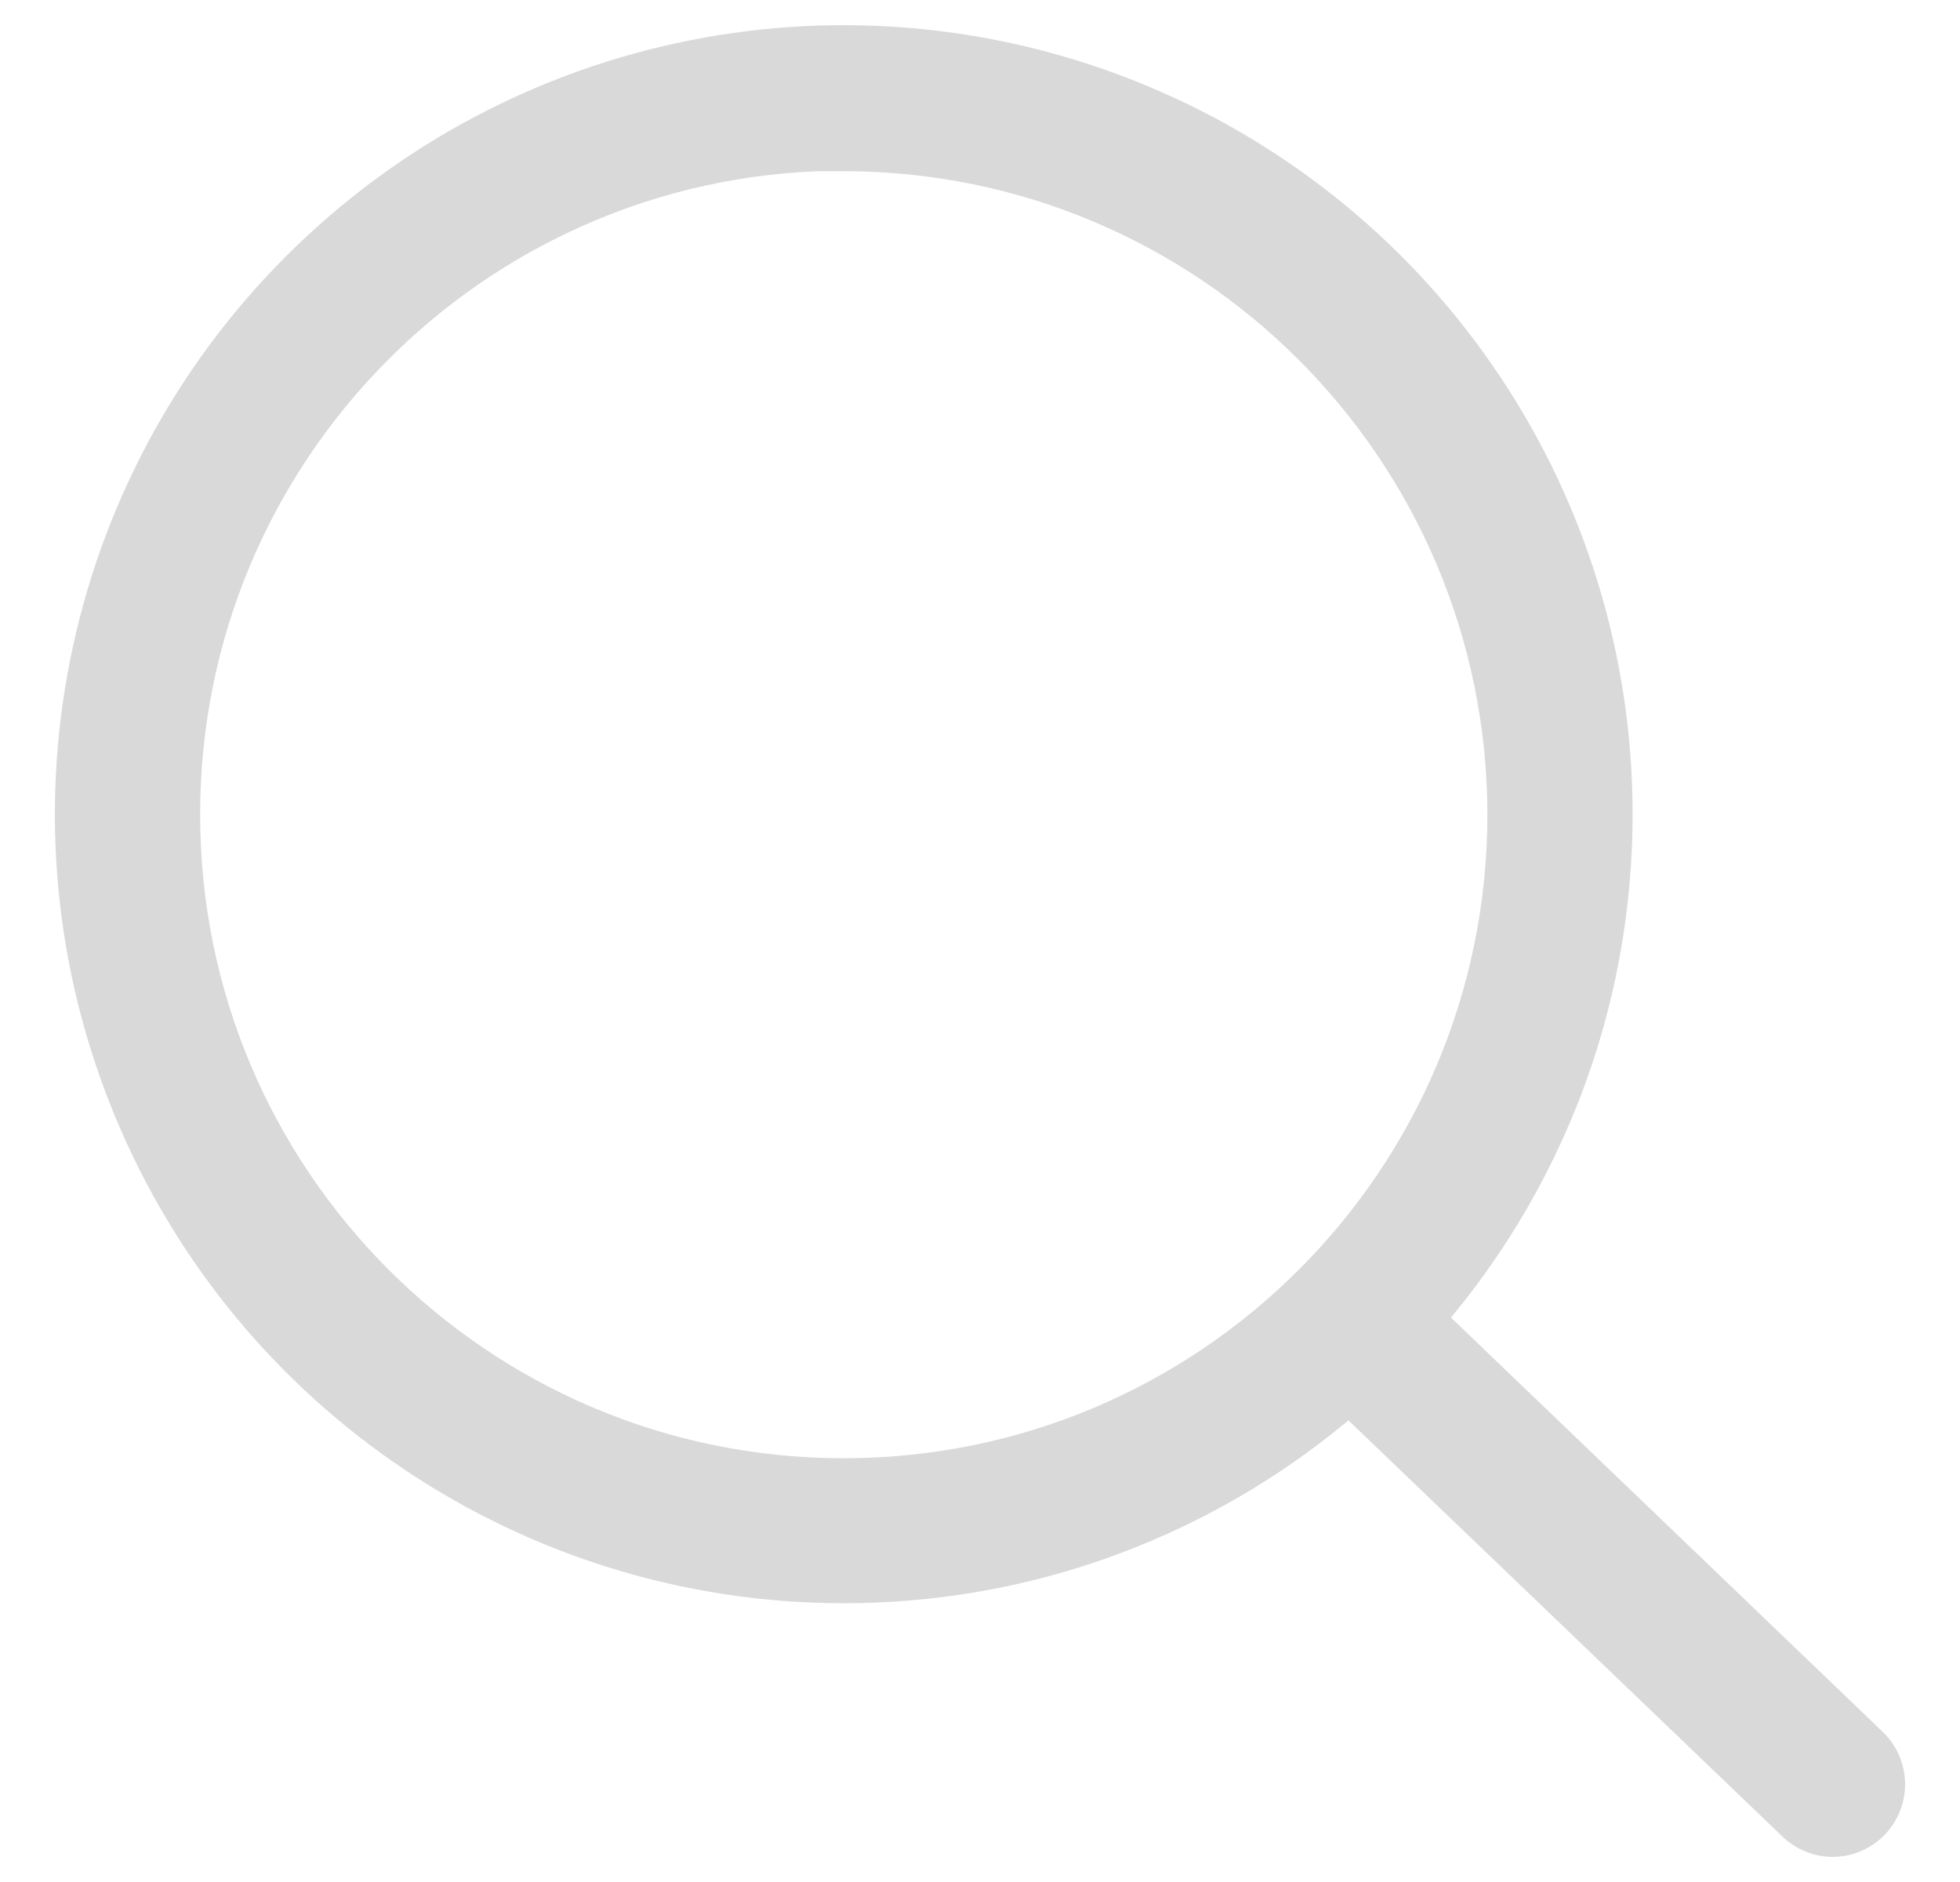 <svg width="25" height="24" viewBox="0 0 25 24" fill="none" xmlns="http://www.w3.org/2000/svg">
<path d="M20.674 10.393V10.393C20.678 6.383 18.265 2.766 14.562 1.229C10.858 -0.309 6.594 0.537 3.757 3.371C0.92 6.205 0.07 10.469 1.604 14.174C3.137 17.879 6.752 20.295 10.762 20.295H10.762C16.231 20.292 20.665 15.862 20.674 10.393ZM2.403 10.384C2.404 5.818 6.065 2.108 10.612 2.028V2.033L10.762 2.033C15.378 2.036 19.118 5.777 19.122 10.393C19.118 15.009 15.374 18.748 10.758 18.746C6.142 18.744 2.401 15 2.403 10.384Z" fill="#D9D9D9" stroke="#D9D9D9" stroke-width="0.3"/>
<path d="M23.376 23.53L23.377 23.53C23.693 23.529 23.977 23.336 24.094 23.043C24.212 22.75 24.14 22.414 23.912 22.195L23.912 22.195L17.834 16.364C17.638 16.159 17.345 16.078 17.07 16.153C16.794 16.228 16.582 16.448 16.518 16.727C16.454 17.004 16.547 17.294 16.759 17.483L22.84 23.313C22.84 23.313 22.84 23.313 22.84 23.313C22.984 23.451 23.176 23.529 23.376 23.53Z" fill="#D9D9D9" stroke="#D9D9D9" stroke-width="0.3"/>
</svg>
